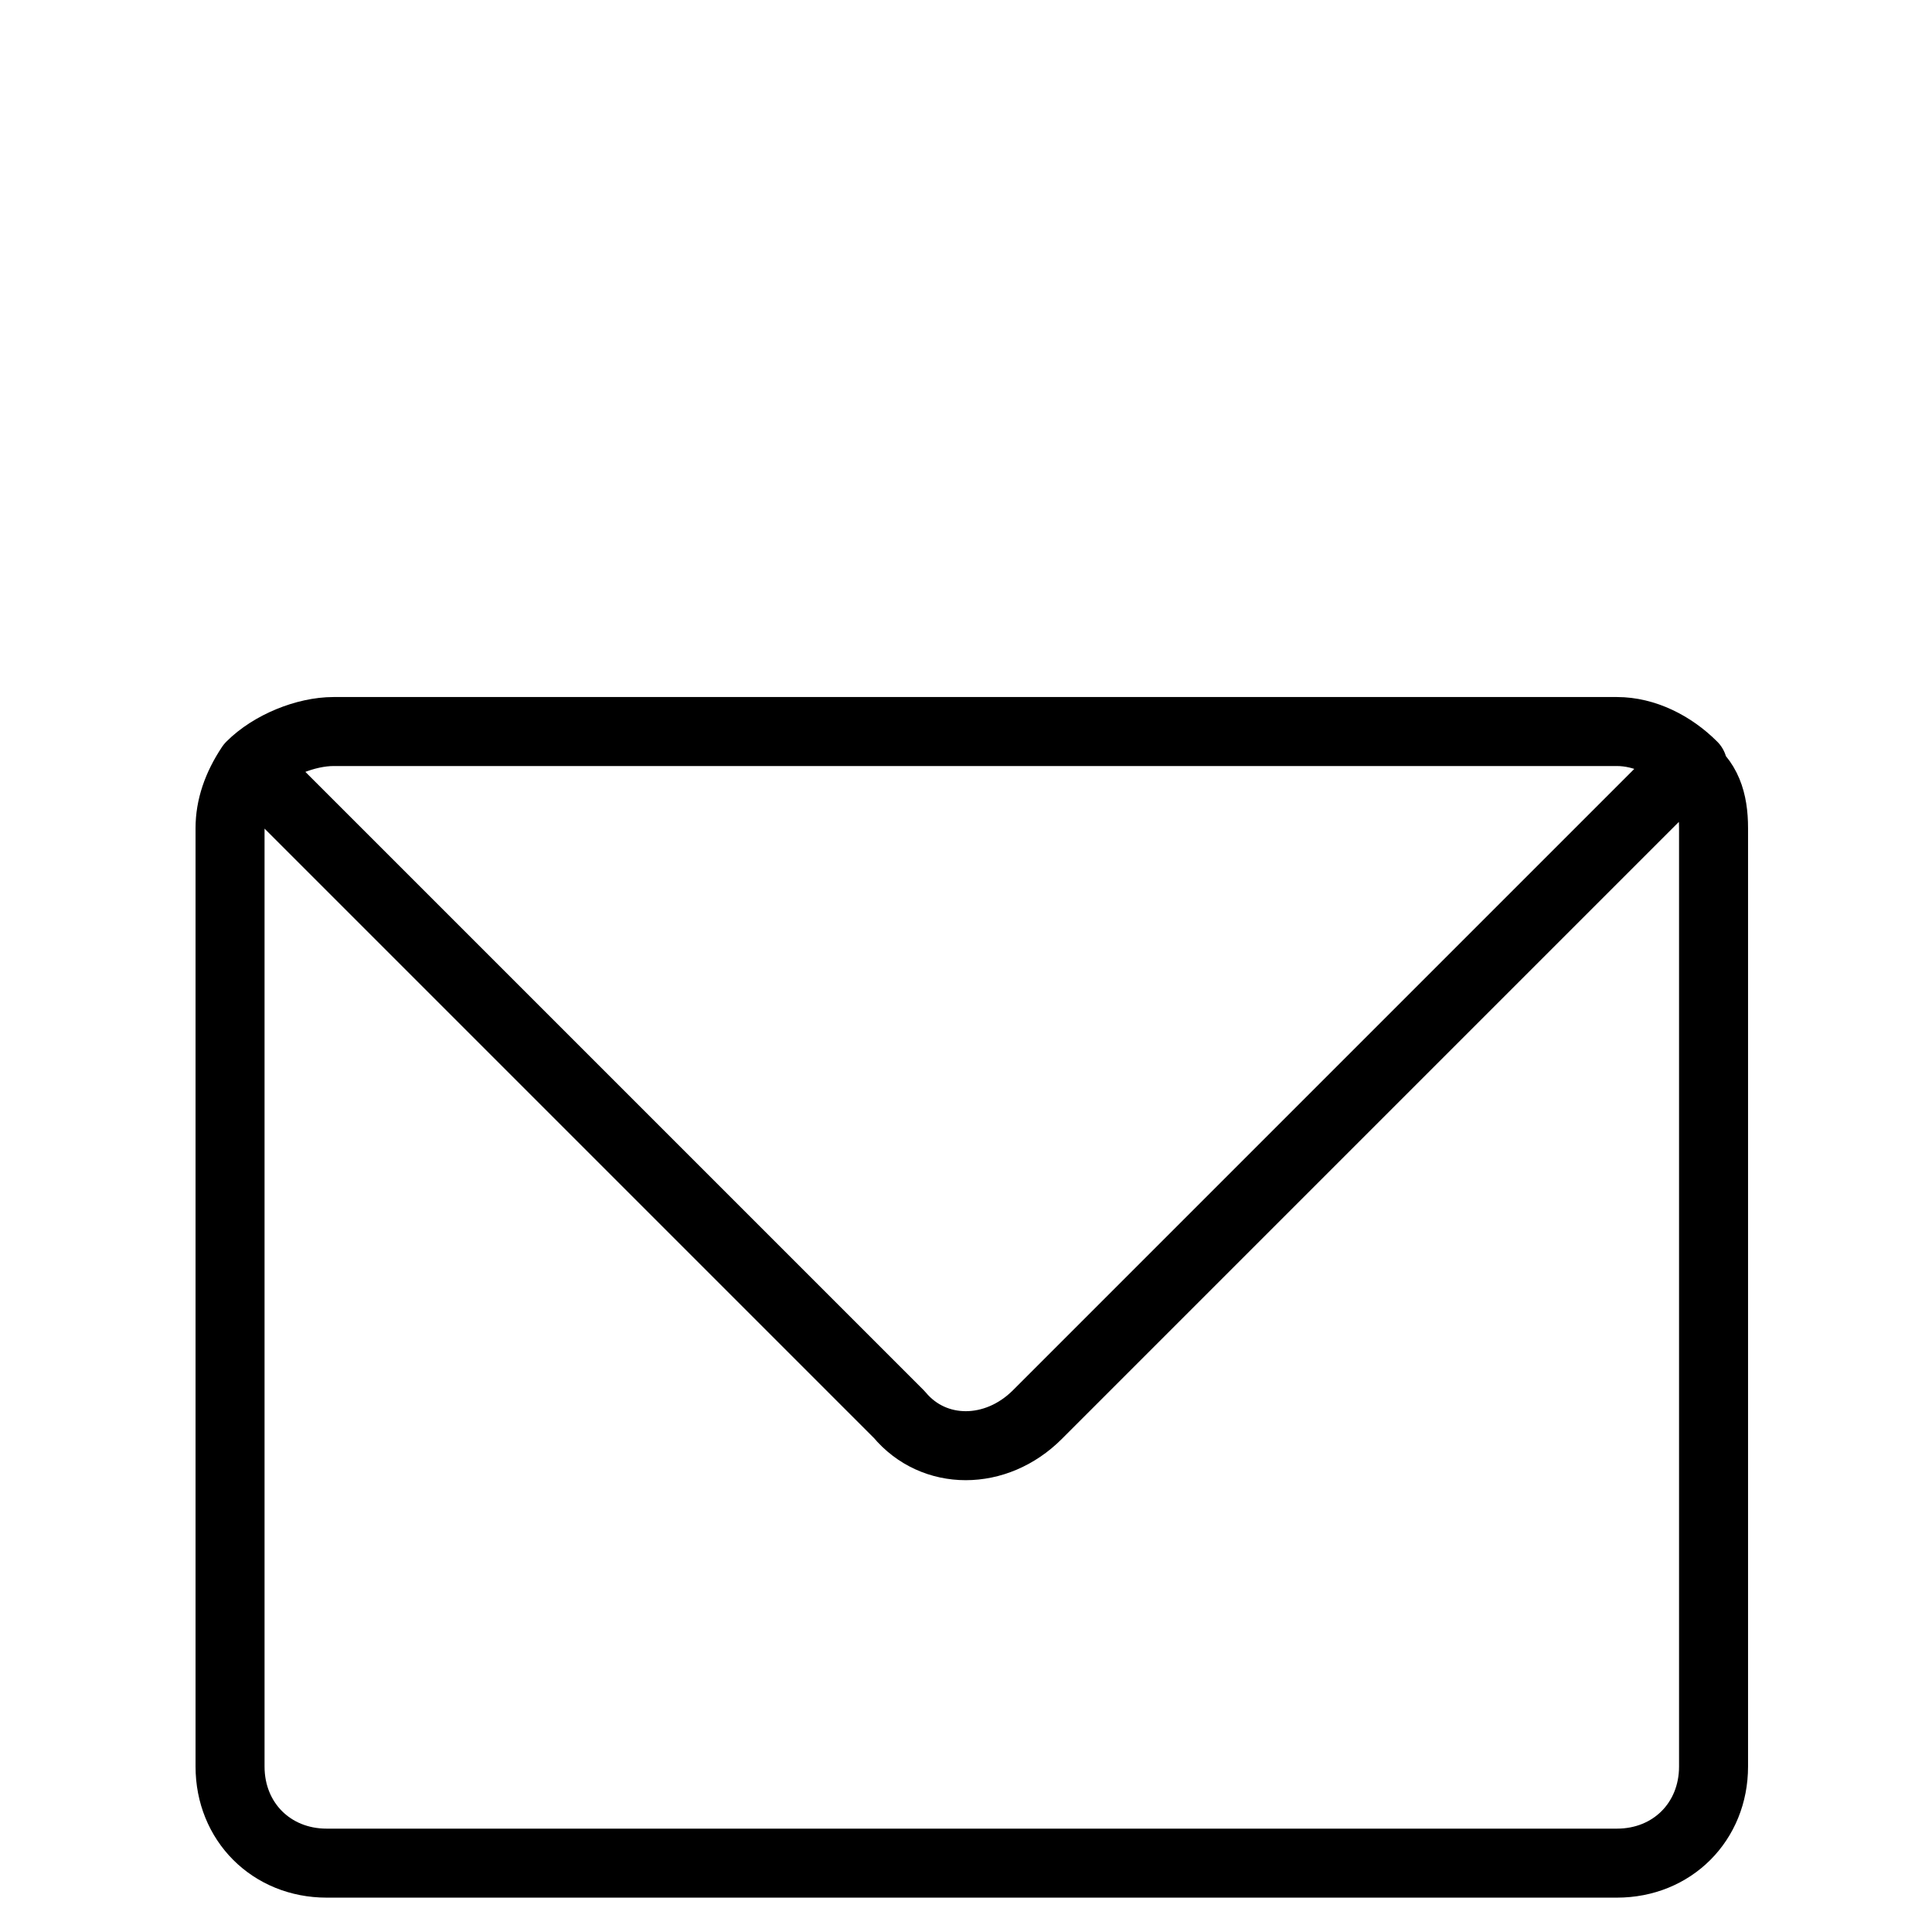 <svg width="28" height="28" fill="none" xmlns="http://www.w3.org/2000/svg"><path d="M3.634 11.102c-.2.3-.3.6-.3.9v13.6c0 .8.6 1.4 1.4 1.4h18.7c.8 0 1.4-.6 1.4-1.4v-13.6c0-.4-.1-.7-.4-.9l-9.4 9.4c-.6.6-1.5.6-2 0l-9.4-9.4Zm0 0c.3-.3.8-.5 1.2-.5h18.6c.4 0 .8.2 1.1.5" stroke="#000" stroke-linecap="round" stroke-linejoin="round"/></svg>